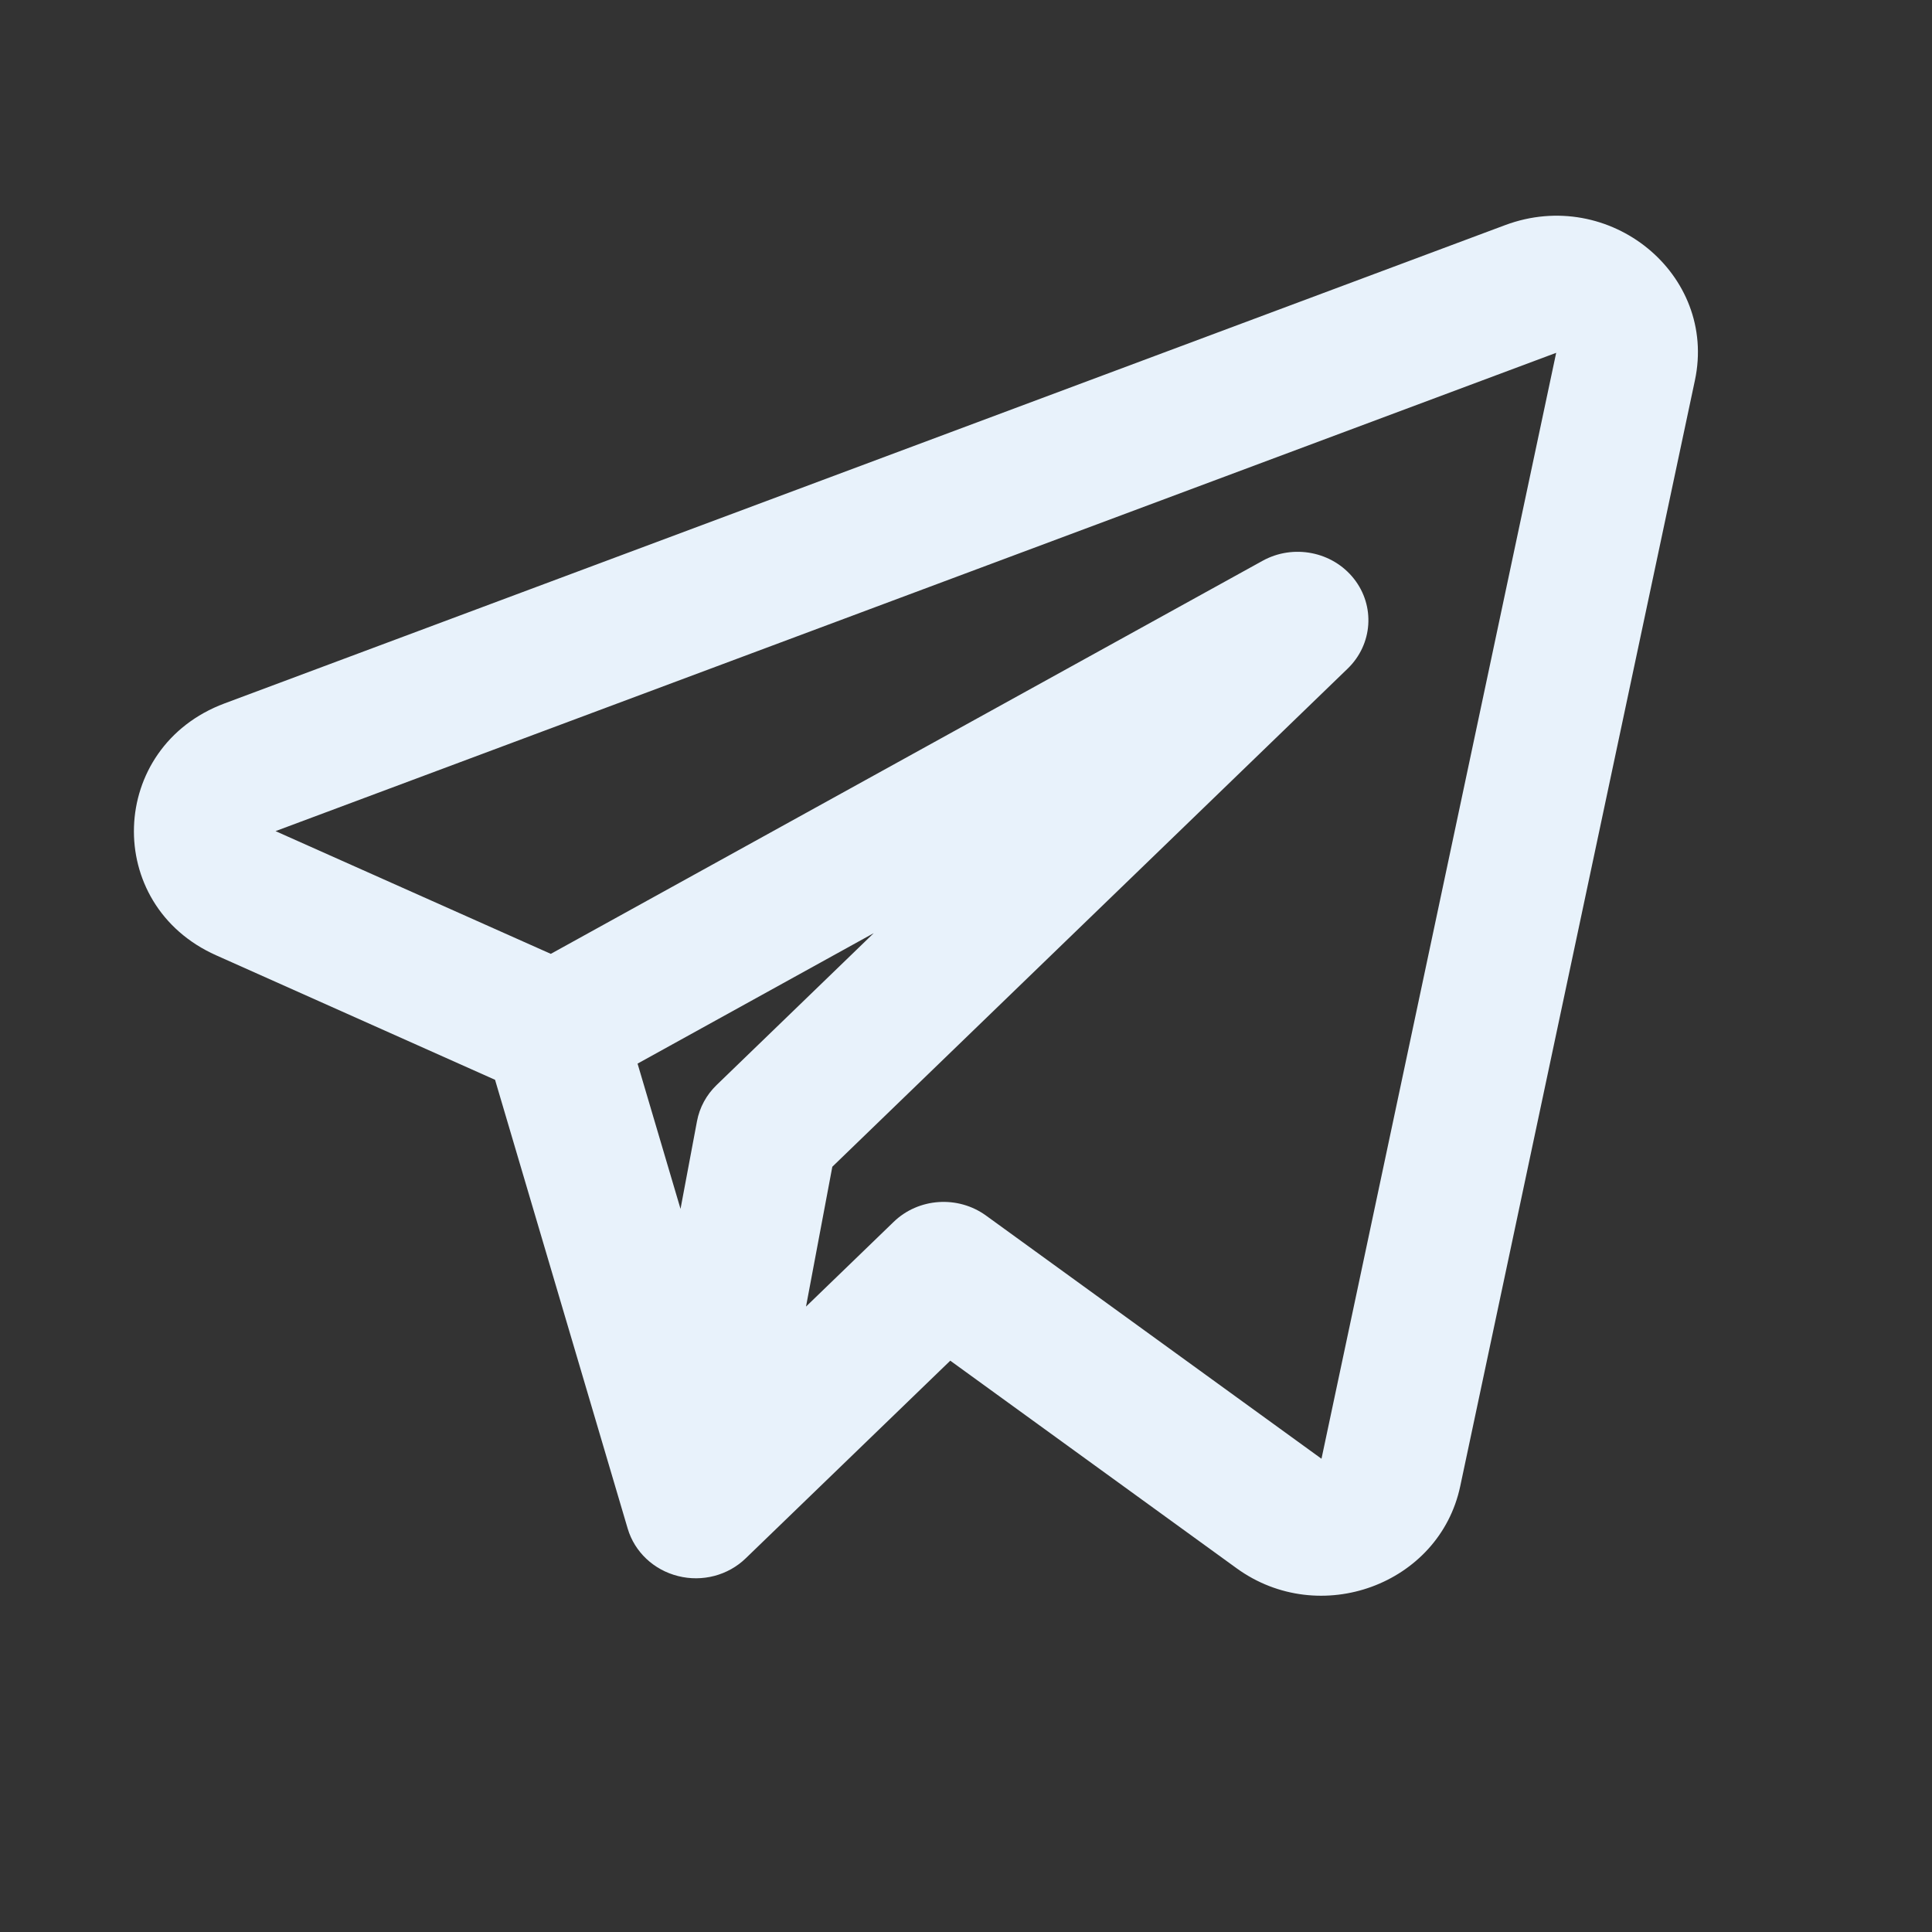<svg width="21" height="21" viewBox="0 0 21 21" fill="none" xmlns="http://www.w3.org/2000/svg">
<rect x="0" y="0" width="21" height="21" fill="#333333" stroke="none"/>
<path fill-rule="evenodd" clip-rule="evenodd" d="M18.423 4.134C18.668 2.981 17.496 2.023 16.36 2.447L2.44 7.646C1.172 8.12 1.115 9.834 2.35 10.384L5.381 11.737L6.823 16.616C6.898 16.869 7.106 17.065 7.37 17.131C7.634 17.198 7.915 17.124 8.107 16.937L10.329 14.79L13.441 17.046C14.344 17.701 15.645 17.224 15.872 16.155L18.423 4.134ZM2.995 9.034L16.915 3.835L14.364 15.856L10.718 13.213C10.412 12.991 9.983 13.02 9.713 13.282L8.761 14.202L9.047 12.682L14.649 7.267C14.921 7.004 14.95 6.586 14.716 6.29C14.482 5.994 14.057 5.911 13.723 6.096L5.987 10.368L2.995 9.034ZM6.93 11.561L7.397 13.14L7.576 12.187C7.604 12.038 7.678 11.901 7.789 11.794L9.497 10.143L6.93 11.561Z" fill="#E8F2FB"/>
</svg>
